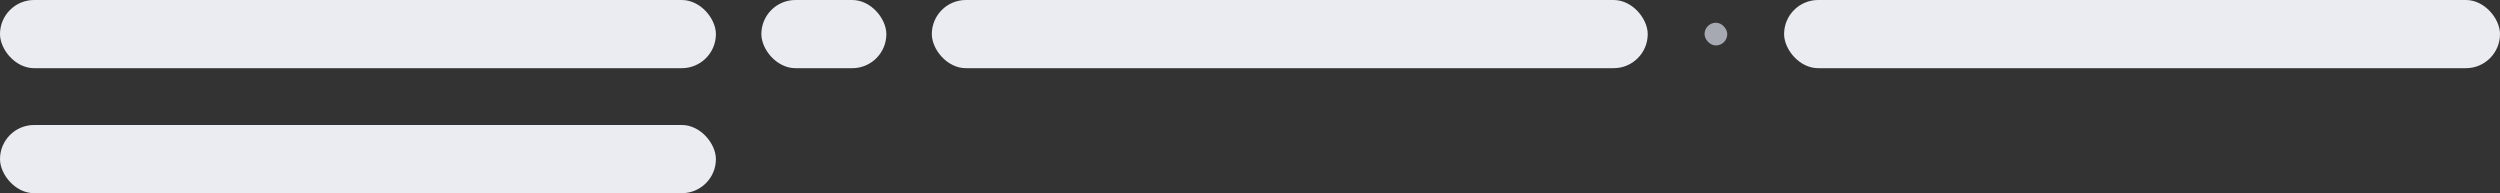 <svg width="220" height="17" viewBox="0 0 220 17" fill="none" xmlns="http://www.w3.org/2000/svg">
<rect x="0" y="0" width="220" height="17" fill="#333333" stroke="none"/>
<rect width="63" height="6" rx="3" fill="#EBECF2"/>
<rect x="67" width="11" height="6" rx="3" fill="#EBECF2"/>
<rect x="82" width="63" height="6" rx="3" fill="#EBECF2"/>
<rect x="150" y="2" width="2" height="2" rx="1" fill="#A7A9B2"/>
<rect x="157" width="63" height="6" rx="3" fill="#EBECF2"/>
<rect y="11" width="63" height="6" rx="3" fill="#EBECF2"/>
</svg>
